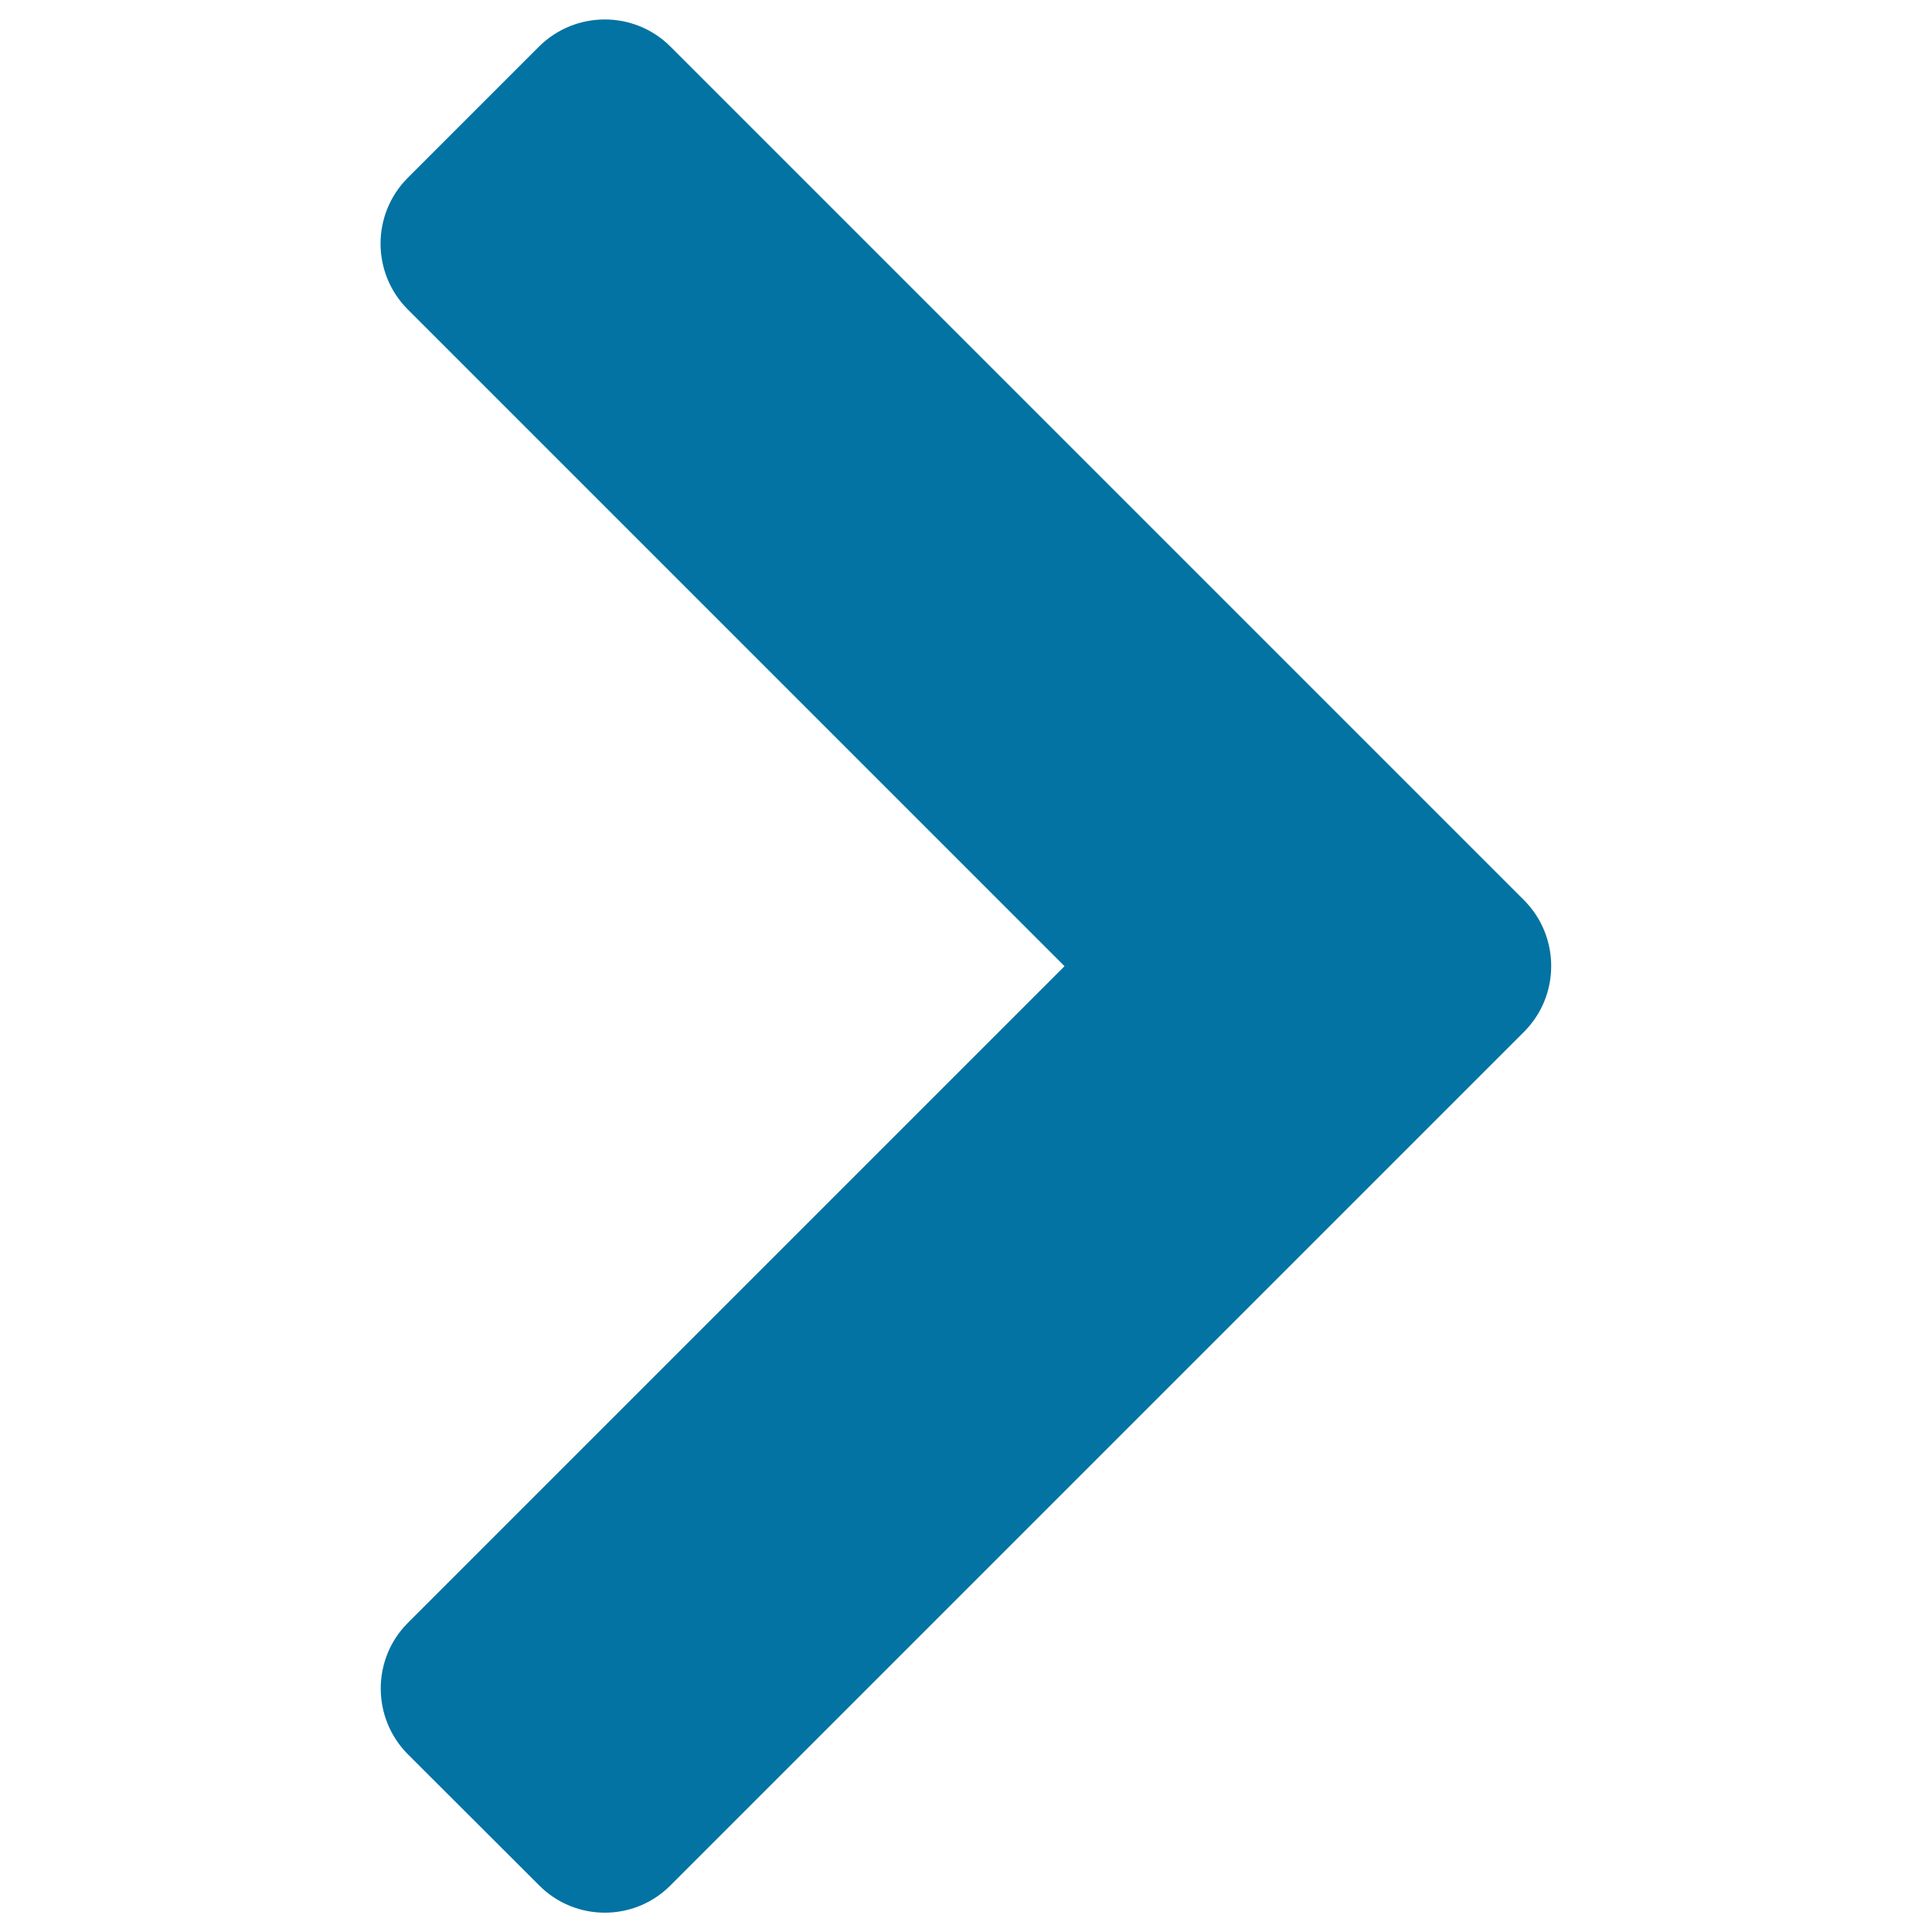 <svg xmlns="http://www.w3.org/2000/svg" viewBox="0 0 1000 1000" style="fill:#0273a2">
<title>Forward SVG icon</title>
<path d="M211.1,840c-18.7,18.7-18.7,49.2,0,68l68,67.9c18.7,18.8,49.2,18.8,67.9,0l441.8-441.8c9.4-9.4,14.1-21.7,14.1-34.1c0-12.3-4.7-24.7-14.1-34.1L347,24.1c-18.7-18.7-49.2-18.7-68,0l-68,68c-18.7,18.8-18.7,49.2,0,68l340,340L211.1,840z"/>
</svg>